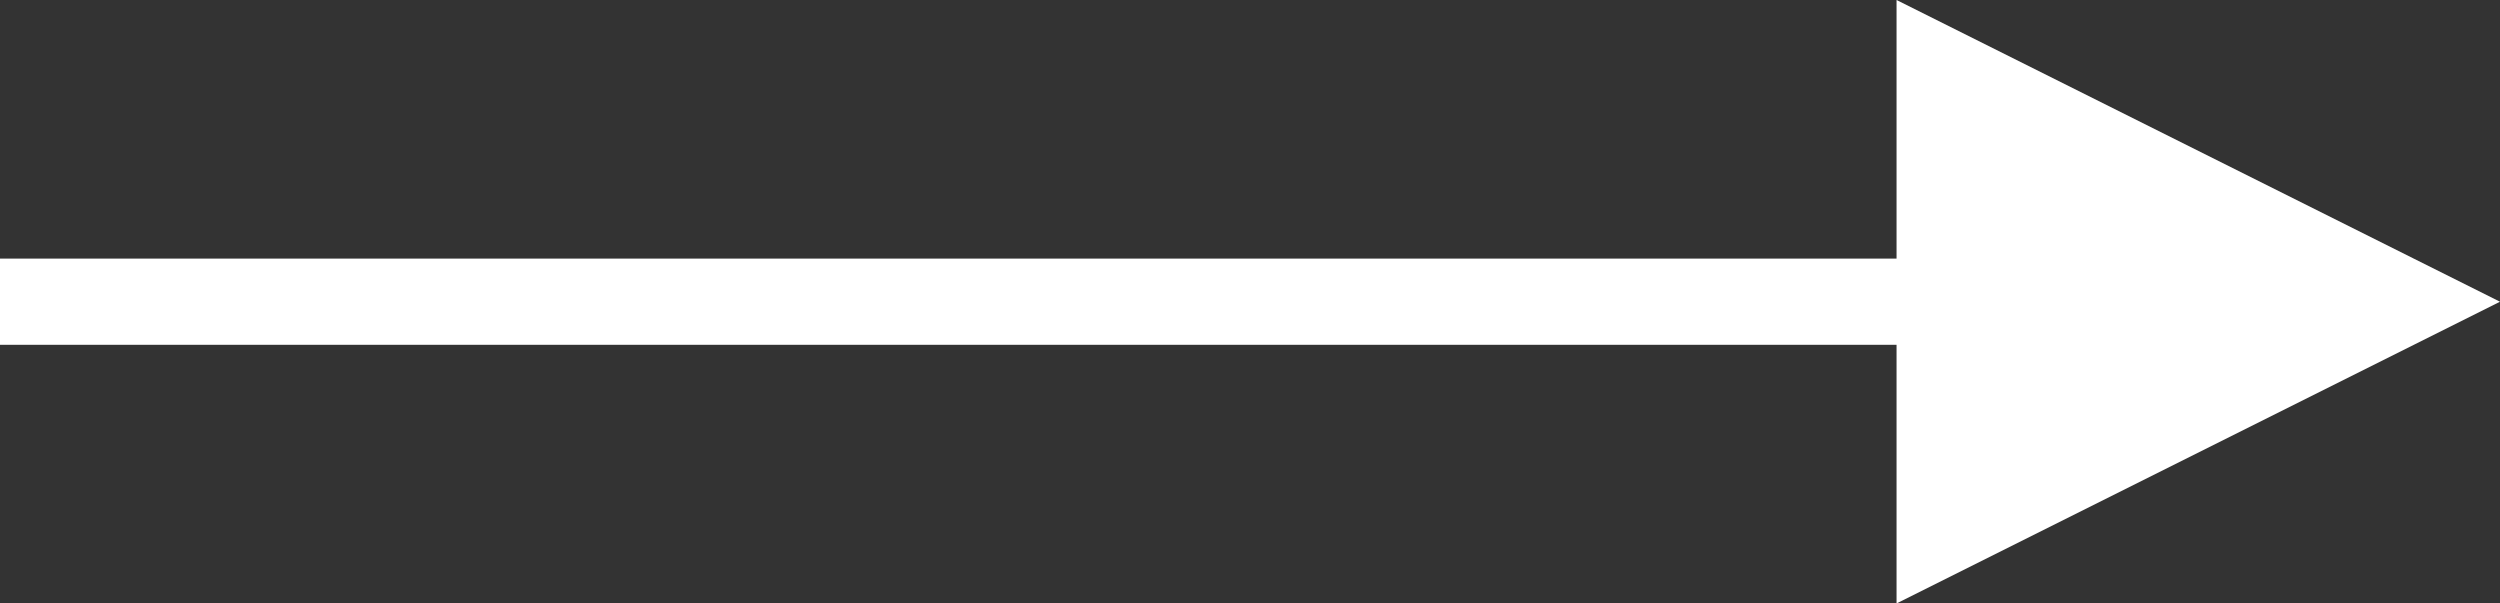 <svg xmlns="http://www.w3.org/2000/svg" width="29" height="7"><rect width="100%" height="100%" fill="#333333" stroke="none"/><path fill="#FFF" fill-rule="evenodd" d="M22 3H0v1h22v3l7-3.5L22 0v3z"/></svg>